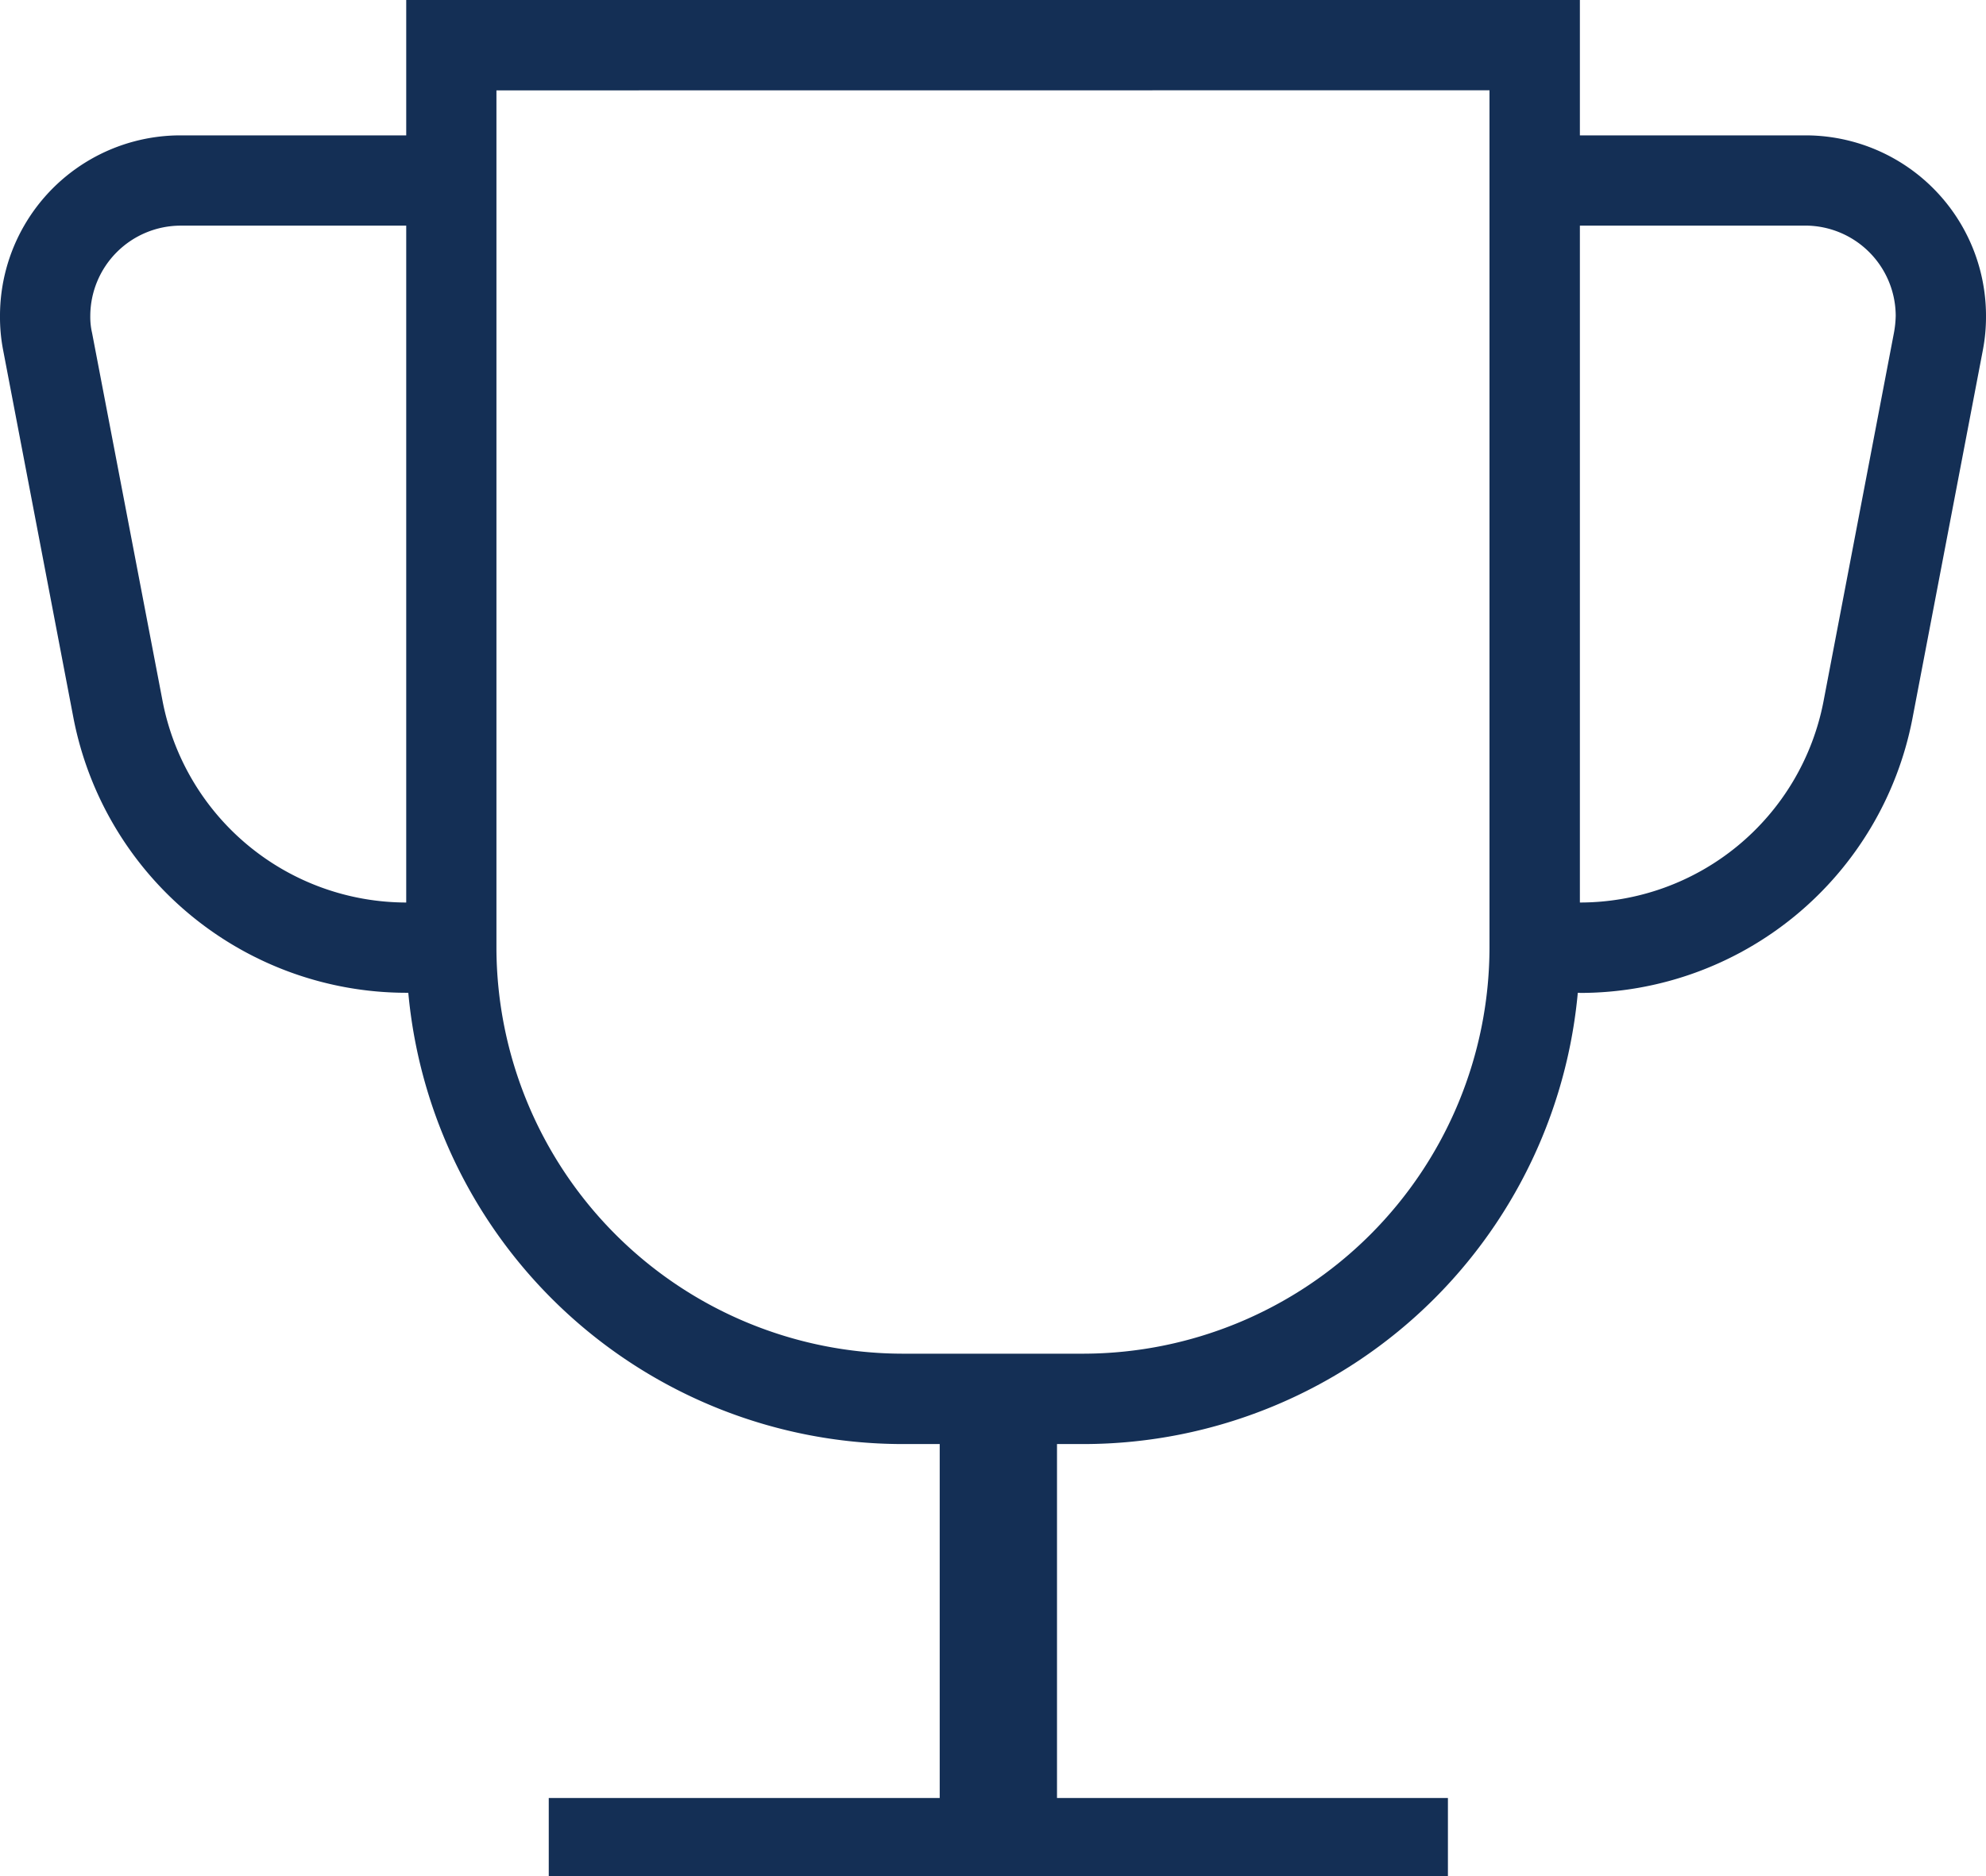 <svg id="Ñëîé_1" data-name="Ñëîé 1" xmlns="http://www.w3.org/2000/svg" width="56.179" height="53.083" viewBox="0 0 56.179 53.083">
  <g id="Group_338" data-name="Group 338">
    <path id="Path_748" data-name="Path 748" d="M28.152,40.857H23.045A14.053,14.053,0,0,1,9,26.813V0H42.2V26.813A14.053,14.053,0,0,1,28.152,40.857Zm-16.6-38.3V26.813A11.508,11.508,0,0,0,23.045,38.3h5.107A11.508,11.508,0,0,0,39.643,26.813V2.554Z" transform="translate(2.491)" fill="#142f55"/>
    <path id="Path_749" data-name="Path 749" d="M35.277,27.259H34V24.705h1.277a7.02,7.02,0,0,0,6.895-5.694L44.163,8.592a2.972,2.972,0,0,0,.051-.485,2.561,2.561,0,0,0-2.554-2.554H34V3h7.661a5.106,5.106,0,0,1,5.107,5.107,4.991,4.991,0,0,1-.089.97L44.687,19.5a9.579,9.579,0,0,1-9.41,7.763Z" transform="translate(9.411 0.83)" fill="#142f55"/>
    <path id="Path_750" data-name="Path 750" d="M12.768,27.259H11.491A9.6,9.6,0,0,1,2.081,19.5L.089,9.078A4.9,4.9,0,0,1,0,8.107,5.106,5.106,0,0,1,5.107,3h7.661V5.554H5.107A2.561,2.561,0,0,0,2.554,8.107a2.019,2.019,0,0,0,.051.485L4.6,19.011a7.03,7.03,0,0,0,6.895,5.694h1.277Z" transform="translate(0 0.83)" fill="#142f55"/>
    <rect id="Rectangle_350" data-name="Rectangle 350" width="25.435" height="2.212" transform="translate(15.523 50.871)" fill="#142f55"/>
    <rect id="Rectangle_351" data-name="Rectangle 351" width="3.318" height="12.165" transform="translate(26.582 39.812)" fill="#142f55"/>
  </g>
</svg>
